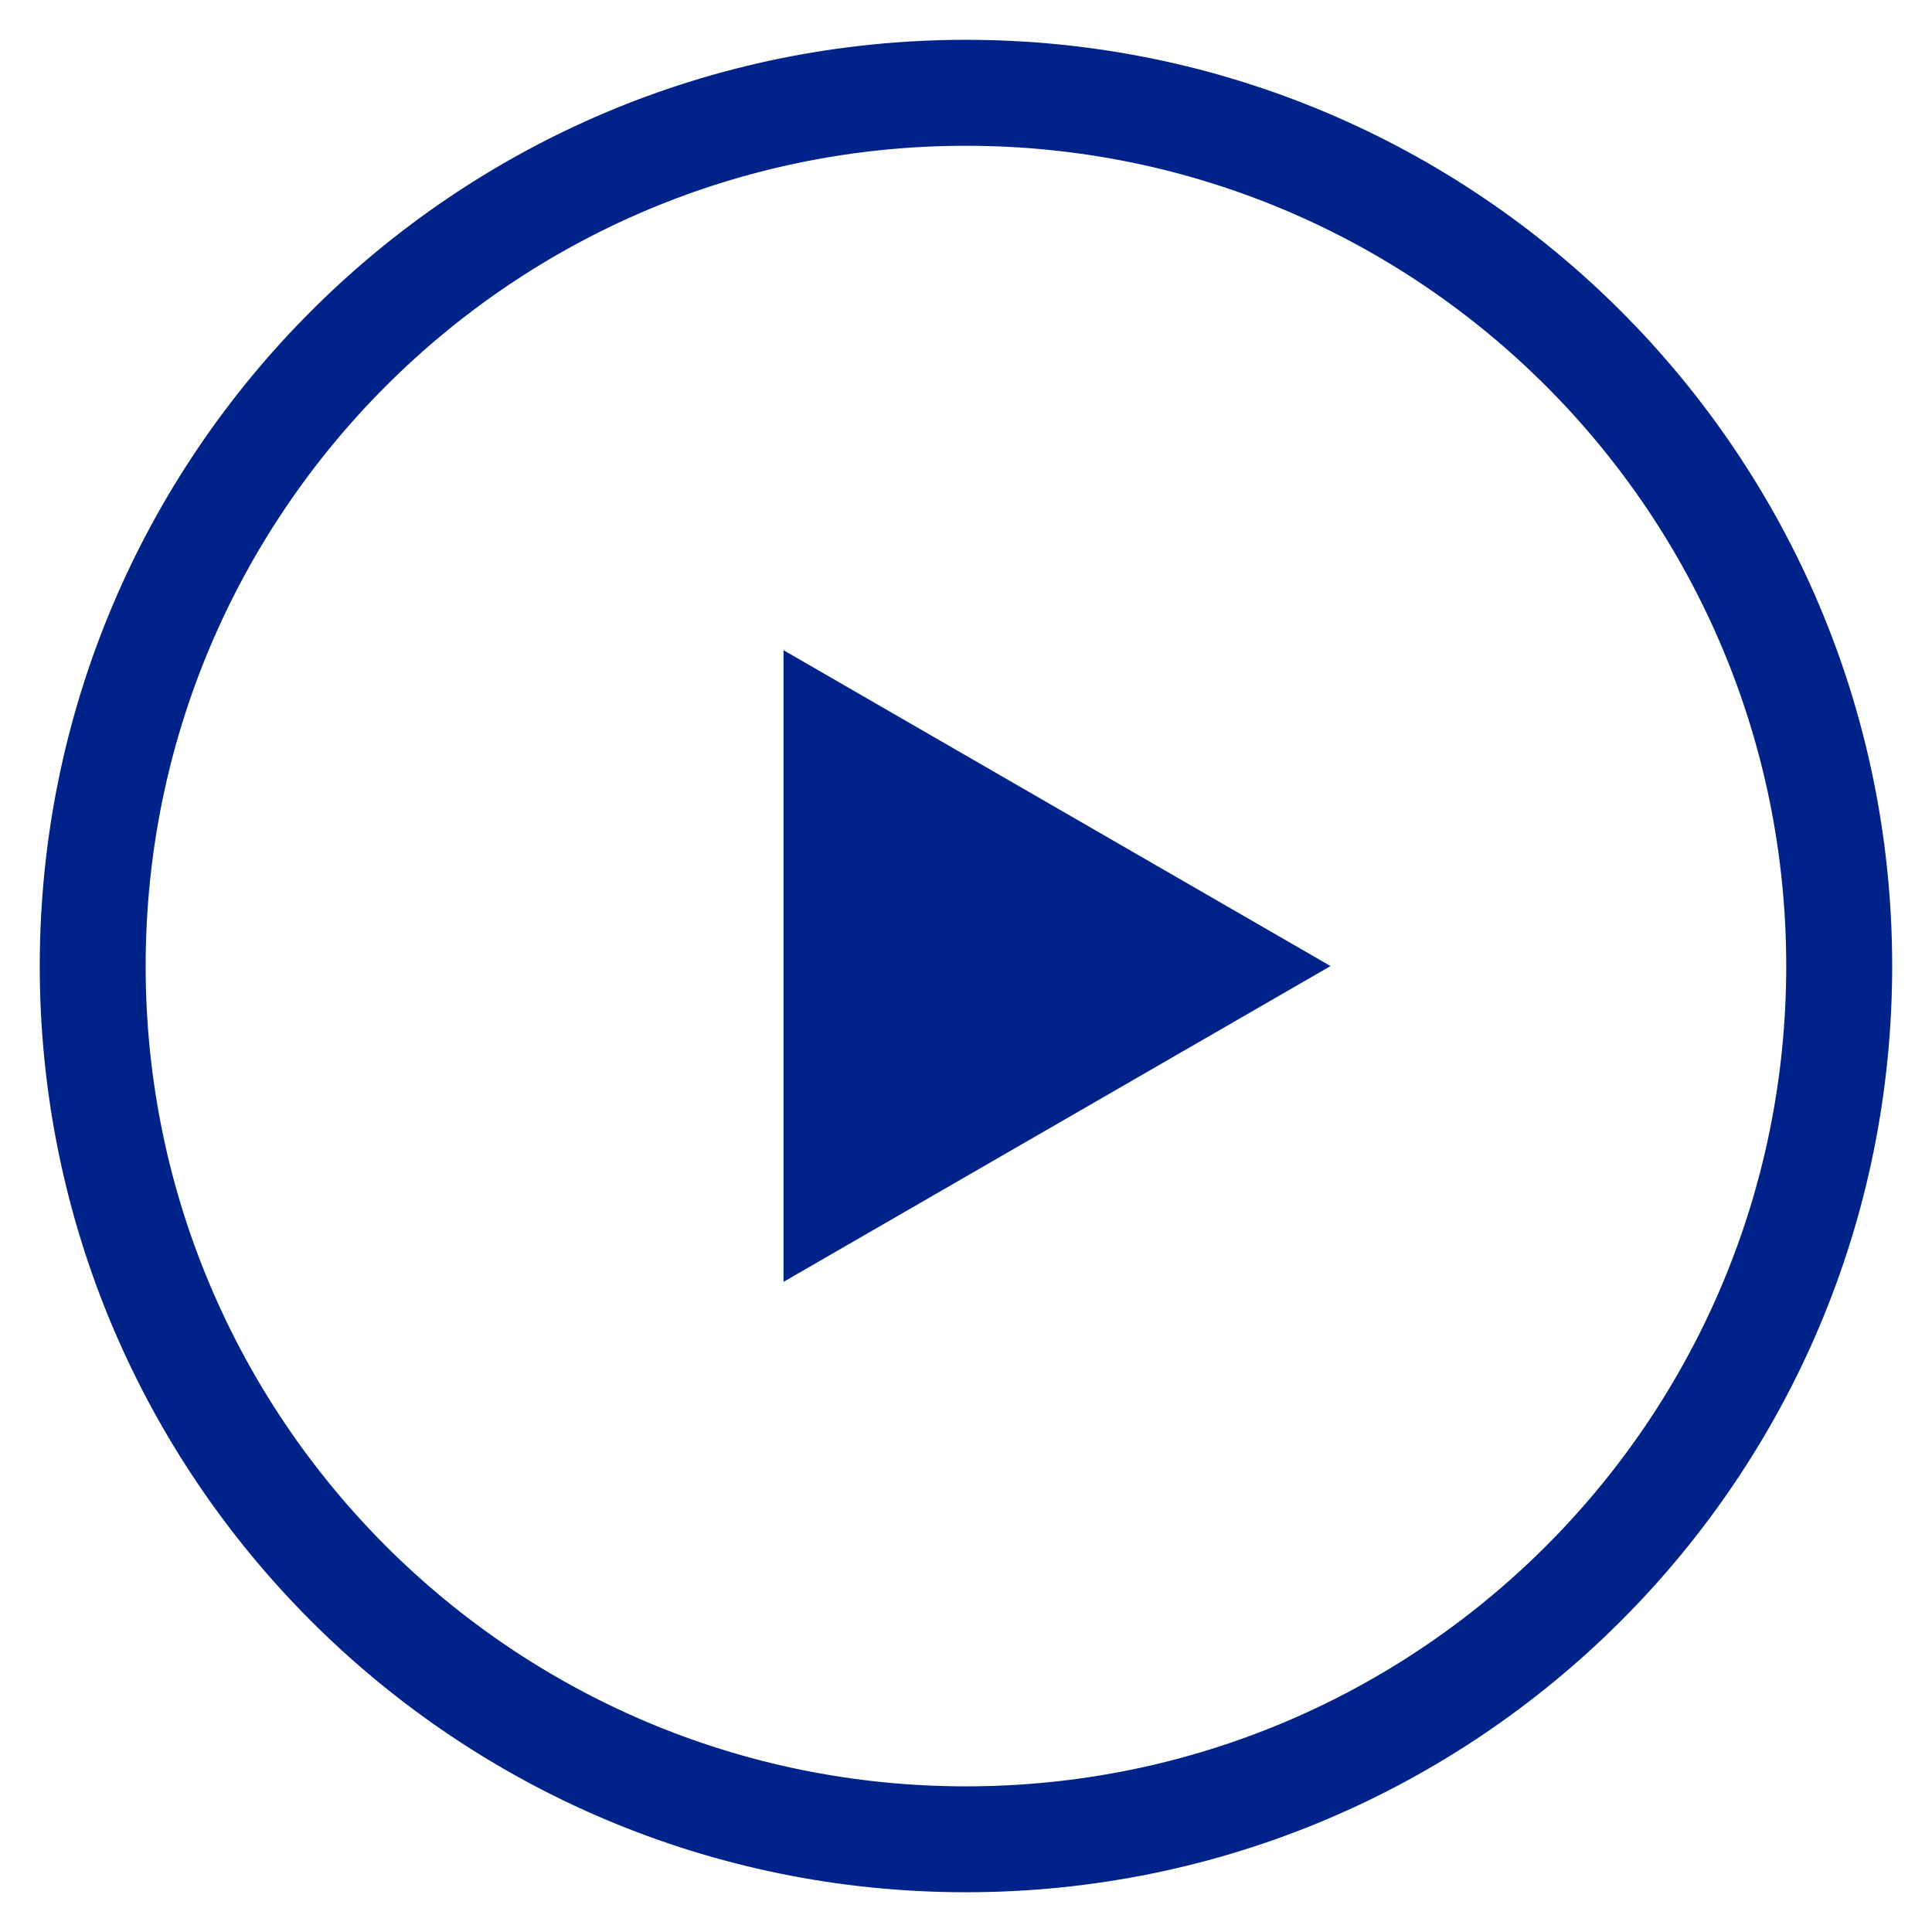 <?xml version="1.0" encoding="UTF-8"?>
<svg xmlns="http://www.w3.org/2000/svg" width="32" height="32" viewBox="0 0 32 32" fill="none">
  <path d="M13.319 20.64L21.355 16.001L13.319 11.361V20.64Z" fill="#002389"></path>
  <path fill-rule="evenodd" clip-rule="evenodd" d="M15.999 1.001C7.715 1.001 1 7.717 1 16.001C1 24.285 7.715 31 15.999 31C24.283 31 30.999 24.285 30.999 16.001C30.999 7.717 24.283 1.001 15.999 1.001ZM2.071 16.001C2.071 8.308 8.307 2.073 15.999 2.073C23.692 2.073 29.927 8.308 29.927 16.001C29.927 23.693 23.692 29.929 15.999 29.929C8.307 29.929 2.071 23.693 2.071 16.001Z" fill="#002389"></path>
  <path d="M13.319 20.64L21.355 16.001L13.319 11.361V20.64Z" stroke="#002389" stroke-width="0.683"></path>
  <path fill-rule="evenodd" clip-rule="evenodd" d="M15.999 1.001C7.715 1.001 1 7.717 1 16.001C1 24.285 7.715 31 15.999 31C24.283 31 30.999 24.285 30.999 16.001C30.999 7.717 24.283 1.001 15.999 1.001ZM2.071 16.001C2.071 8.308 8.307 2.073 15.999 2.073C23.692 2.073 29.927 8.308 29.927 16.001C29.927 23.693 23.692 29.929 15.999 29.929C8.307 29.929 2.071 23.693 2.071 16.001Z" stroke="#002389" stroke-width="0.683"></path>
</svg>
